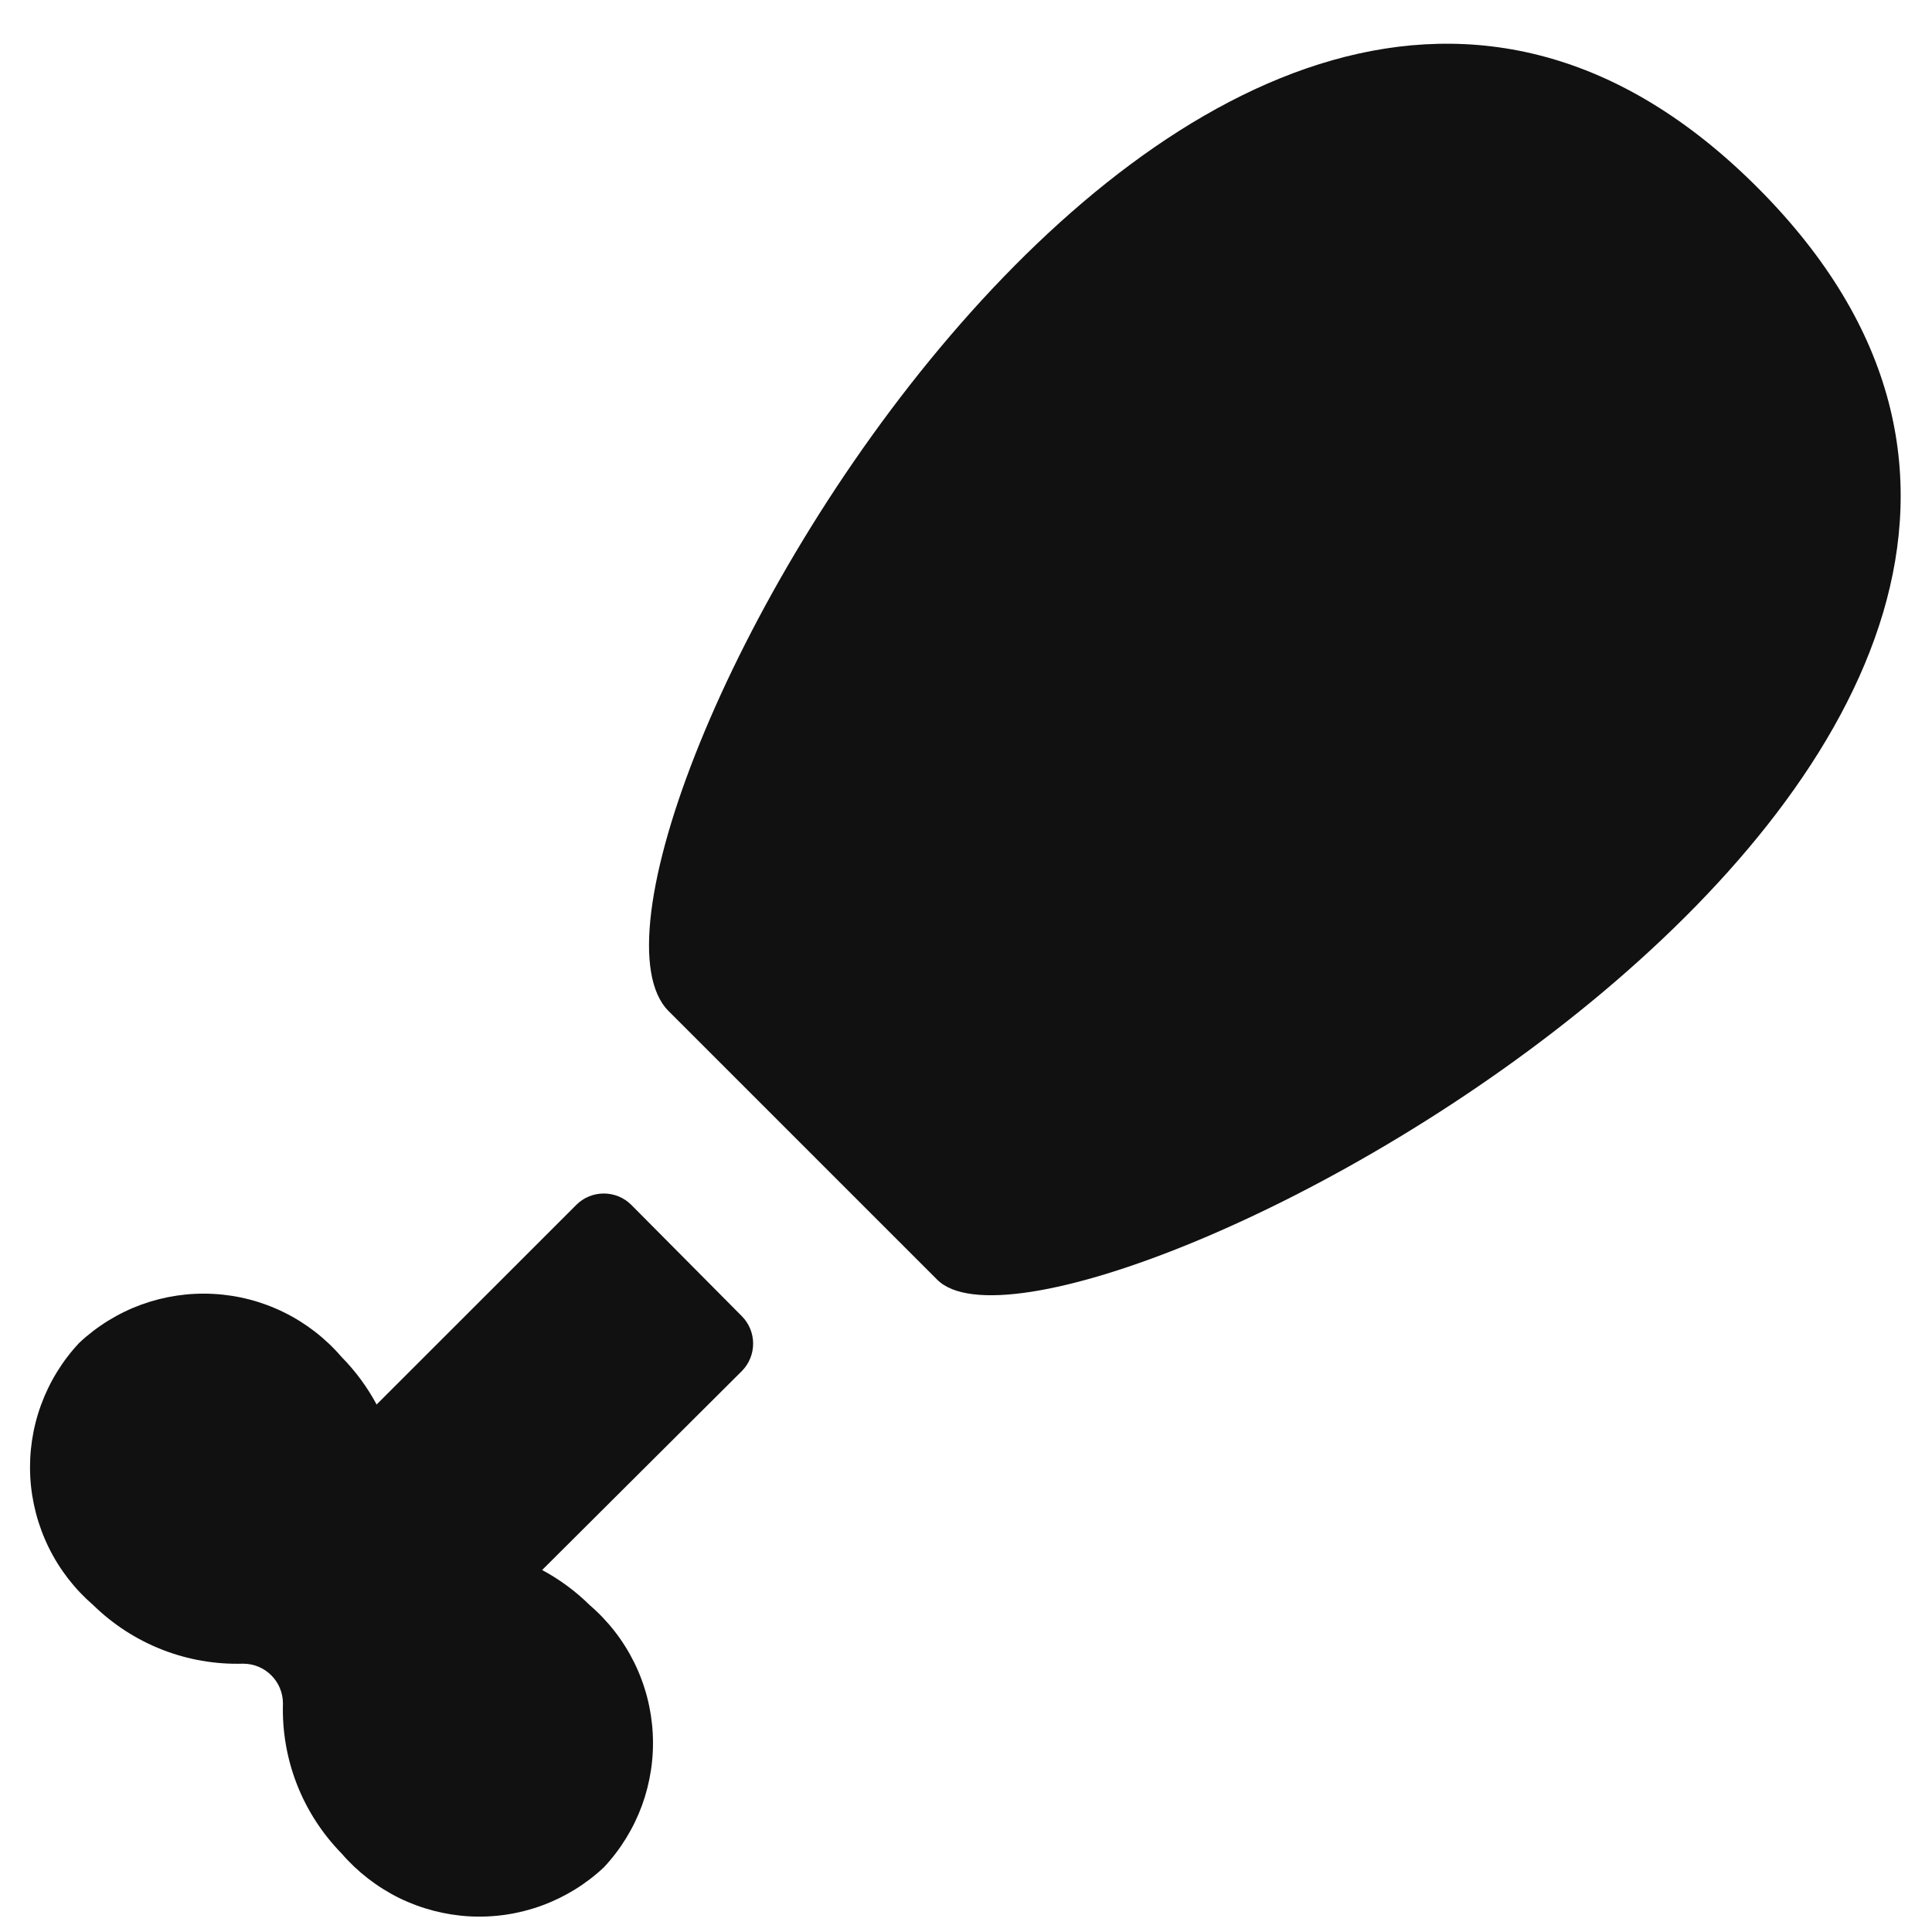 <svg width="33" height="33" viewBox="0 0 33 33" fill="none" xmlns="http://www.w3.org/2000/svg">
<path d="M16.007 21.857L11.42 17.27C8.967 14.817 20.5 -6.357 30.033 3.217C39.567 12.79 18.14 24.003 16.007 21.857Z" fill="#111111"/>
<path d="M10.073 27.417C9.832 27.179 9.558 26.977 9.26 26.817L12.673 23.417C12.796 23.292 12.864 23.125 12.864 22.95C12.864 22.776 12.796 22.608 12.673 22.483L10.78 20.577C10.655 20.454 10.488 20.386 10.313 20.386C10.139 20.386 9.971 20.454 9.847 20.577L6.433 23.99C6.273 23.692 6.071 23.418 5.833 23.177C5.56 22.859 5.225 22.6 4.849 22.415C4.473 22.23 4.063 22.123 3.645 22.101C3.226 22.078 2.807 22.141 2.413 22.284C2.02 22.428 1.659 22.65 1.353 22.937C1.067 23.242 0.845 23.603 0.701 23.997C0.557 24.391 0.495 24.809 0.517 25.228C0.54 25.646 0.647 26.056 0.832 26.432C1.016 26.808 1.276 27.143 1.593 27.417C1.931 27.747 2.331 28.006 2.771 28.178C3.211 28.35 3.681 28.431 4.153 28.417C4.334 28.417 4.507 28.488 4.634 28.616C4.762 28.743 4.833 28.916 4.833 29.097C4.819 29.569 4.9 30.039 5.072 30.479C5.244 30.919 5.503 31.319 5.833 31.657C6.107 31.974 6.442 32.233 6.818 32.419C7.194 32.603 7.604 32.71 8.022 32.733C8.441 32.755 8.859 32.693 9.253 32.549C9.647 32.405 10.008 32.183 10.313 31.897C10.6 31.591 10.822 31.23 10.966 30.837C11.109 30.443 11.172 30.024 11.149 29.605C11.127 29.187 11.02 28.777 10.835 28.401C10.65 28.025 10.391 27.69 10.073 27.417Z" fill="#111111"/>
</svg>
